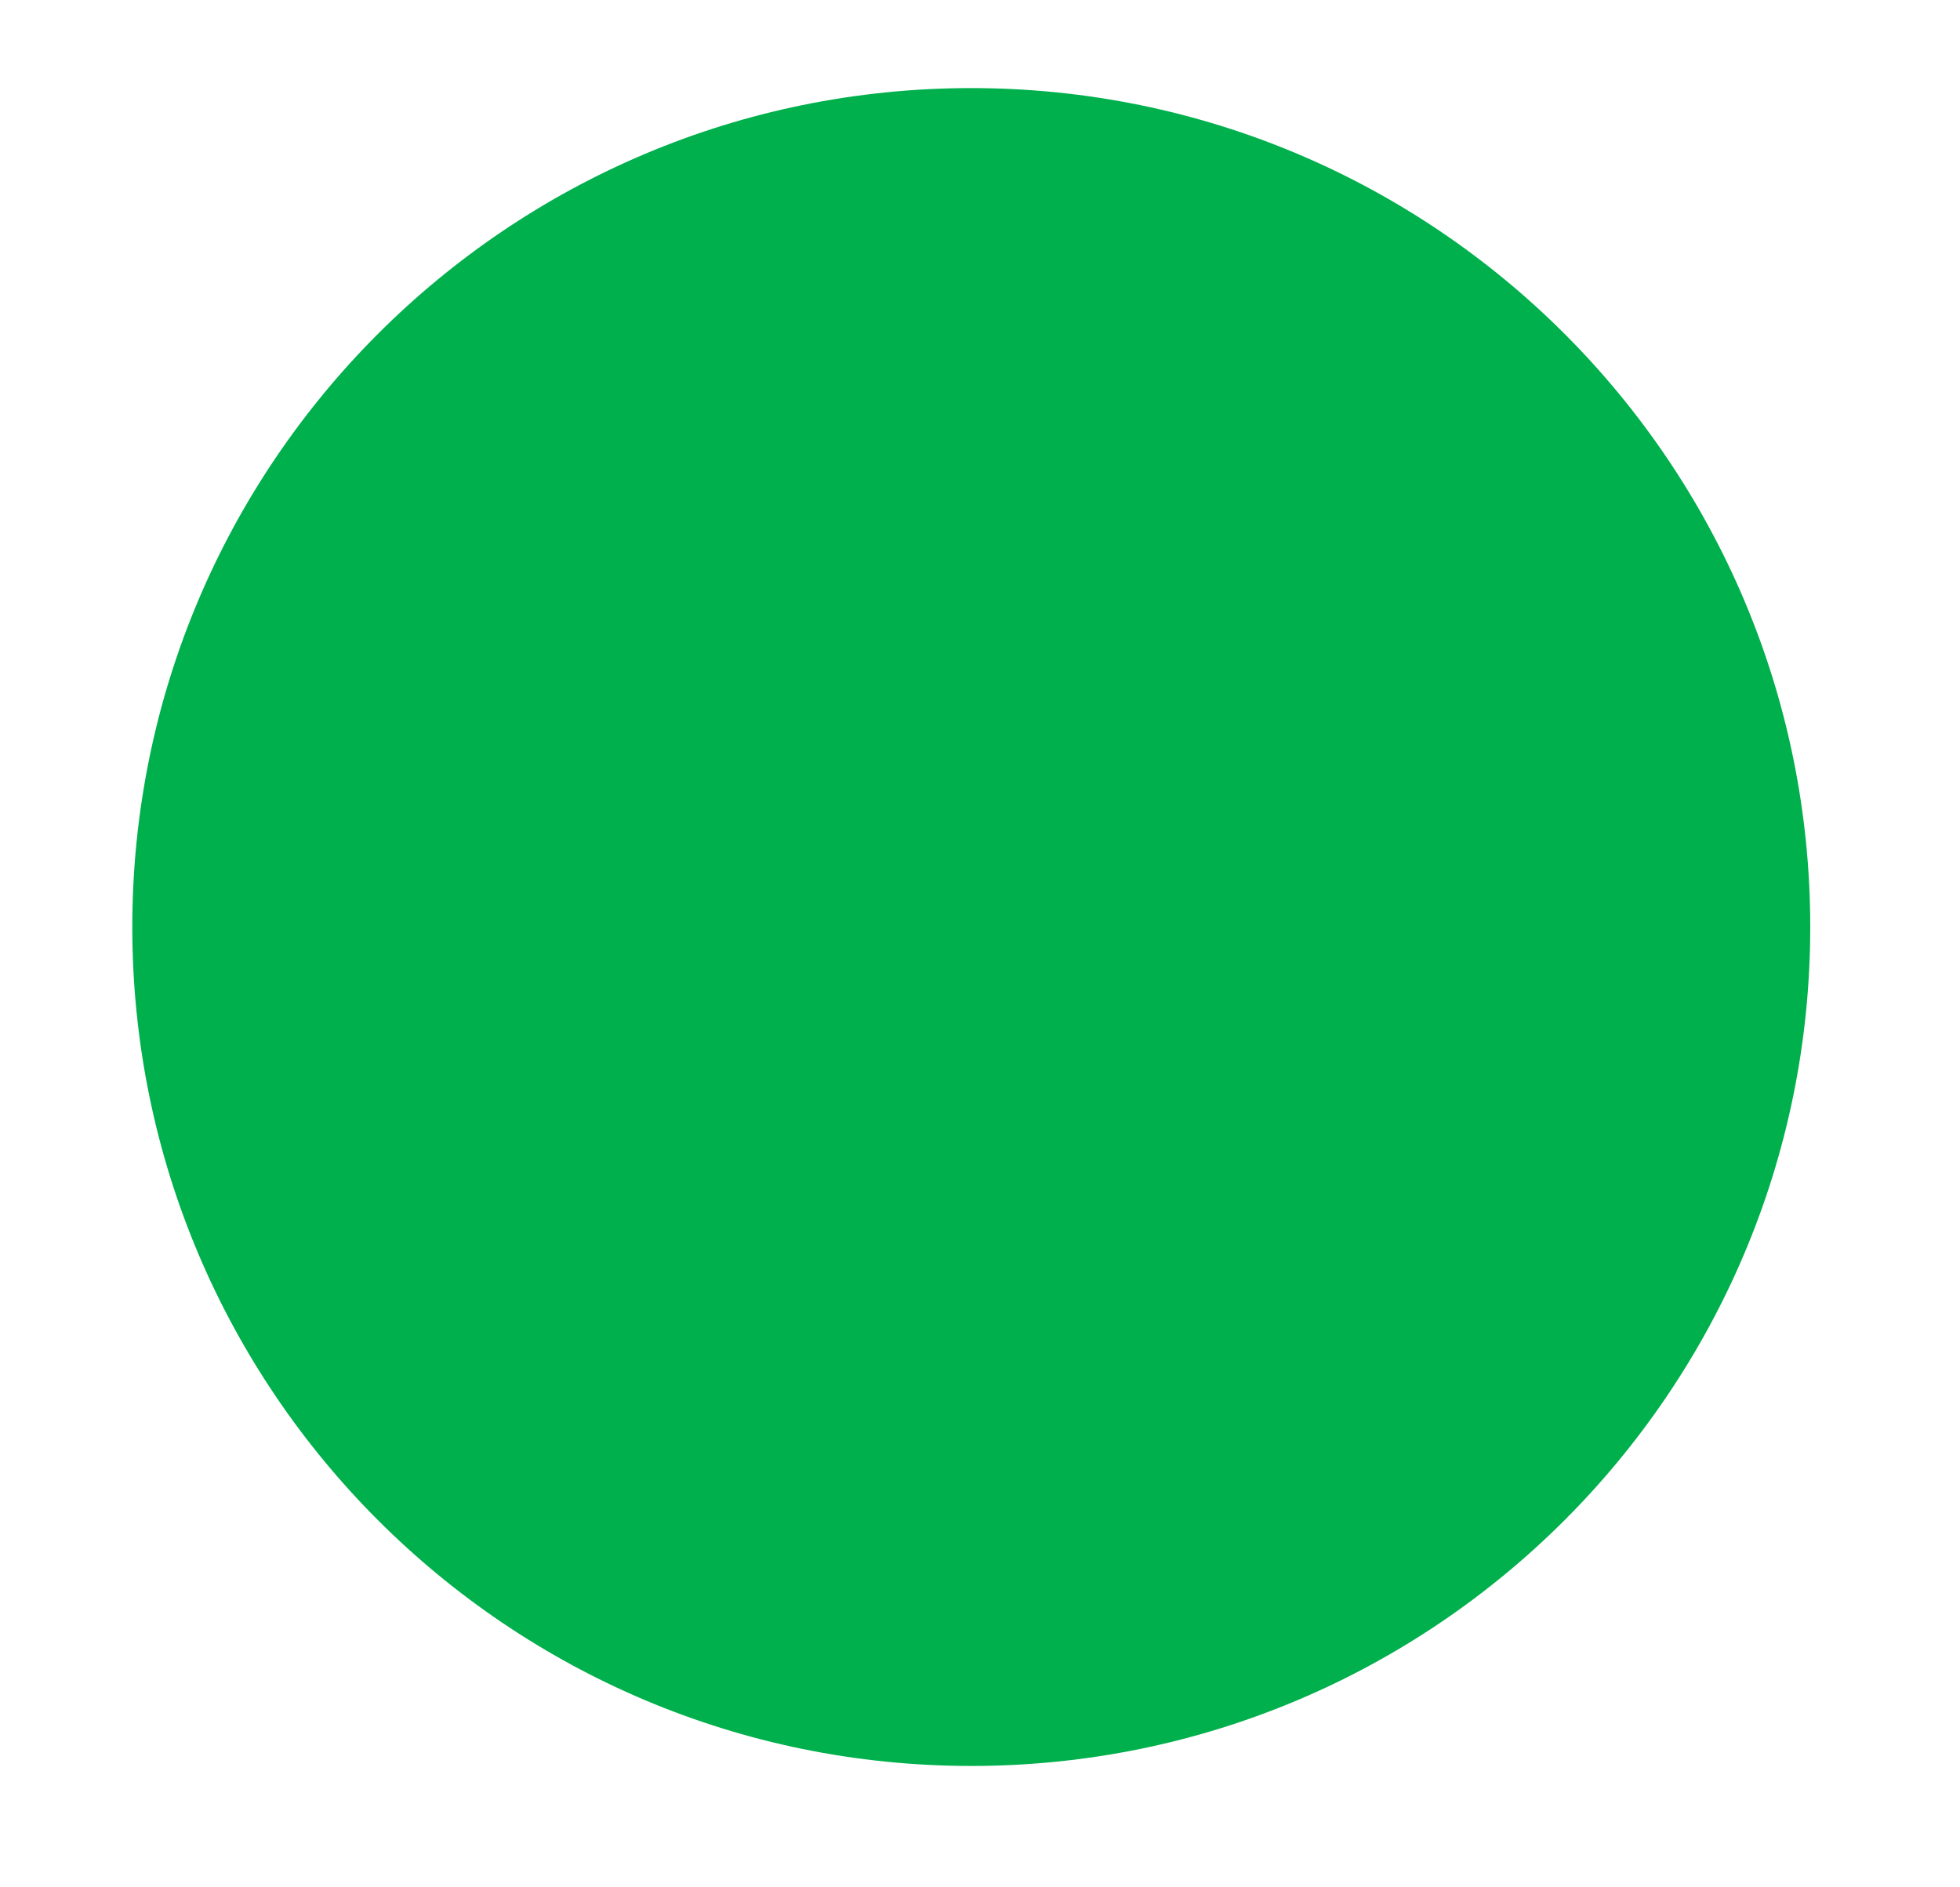 <?xml version="1.0" encoding="UTF-8"?>
<svg xmlns="http://www.w3.org/2000/svg" version="1.1" viewBox="0 0 233.62 224.97">
  <defs>
    <style>
      .cls-1 {
        fill: #00b04c;
      }
    </style>
  </defs>
  <!-- Generator: Adobe Illustrator 28.7.1, SVG Export Plug-In . SVG Version: 1.2.0 Build 142)  -->
  <g>
    <g id="Layer_1">
      <path class="cls-1" d="M115.77,210.5c55.23,0,100-44.77,100-100S171,10.5,115.77,10.5,15.77,55.27,15.77,110.5s44.77,100,100,100"/>
    </g>
  </g>
</svg>